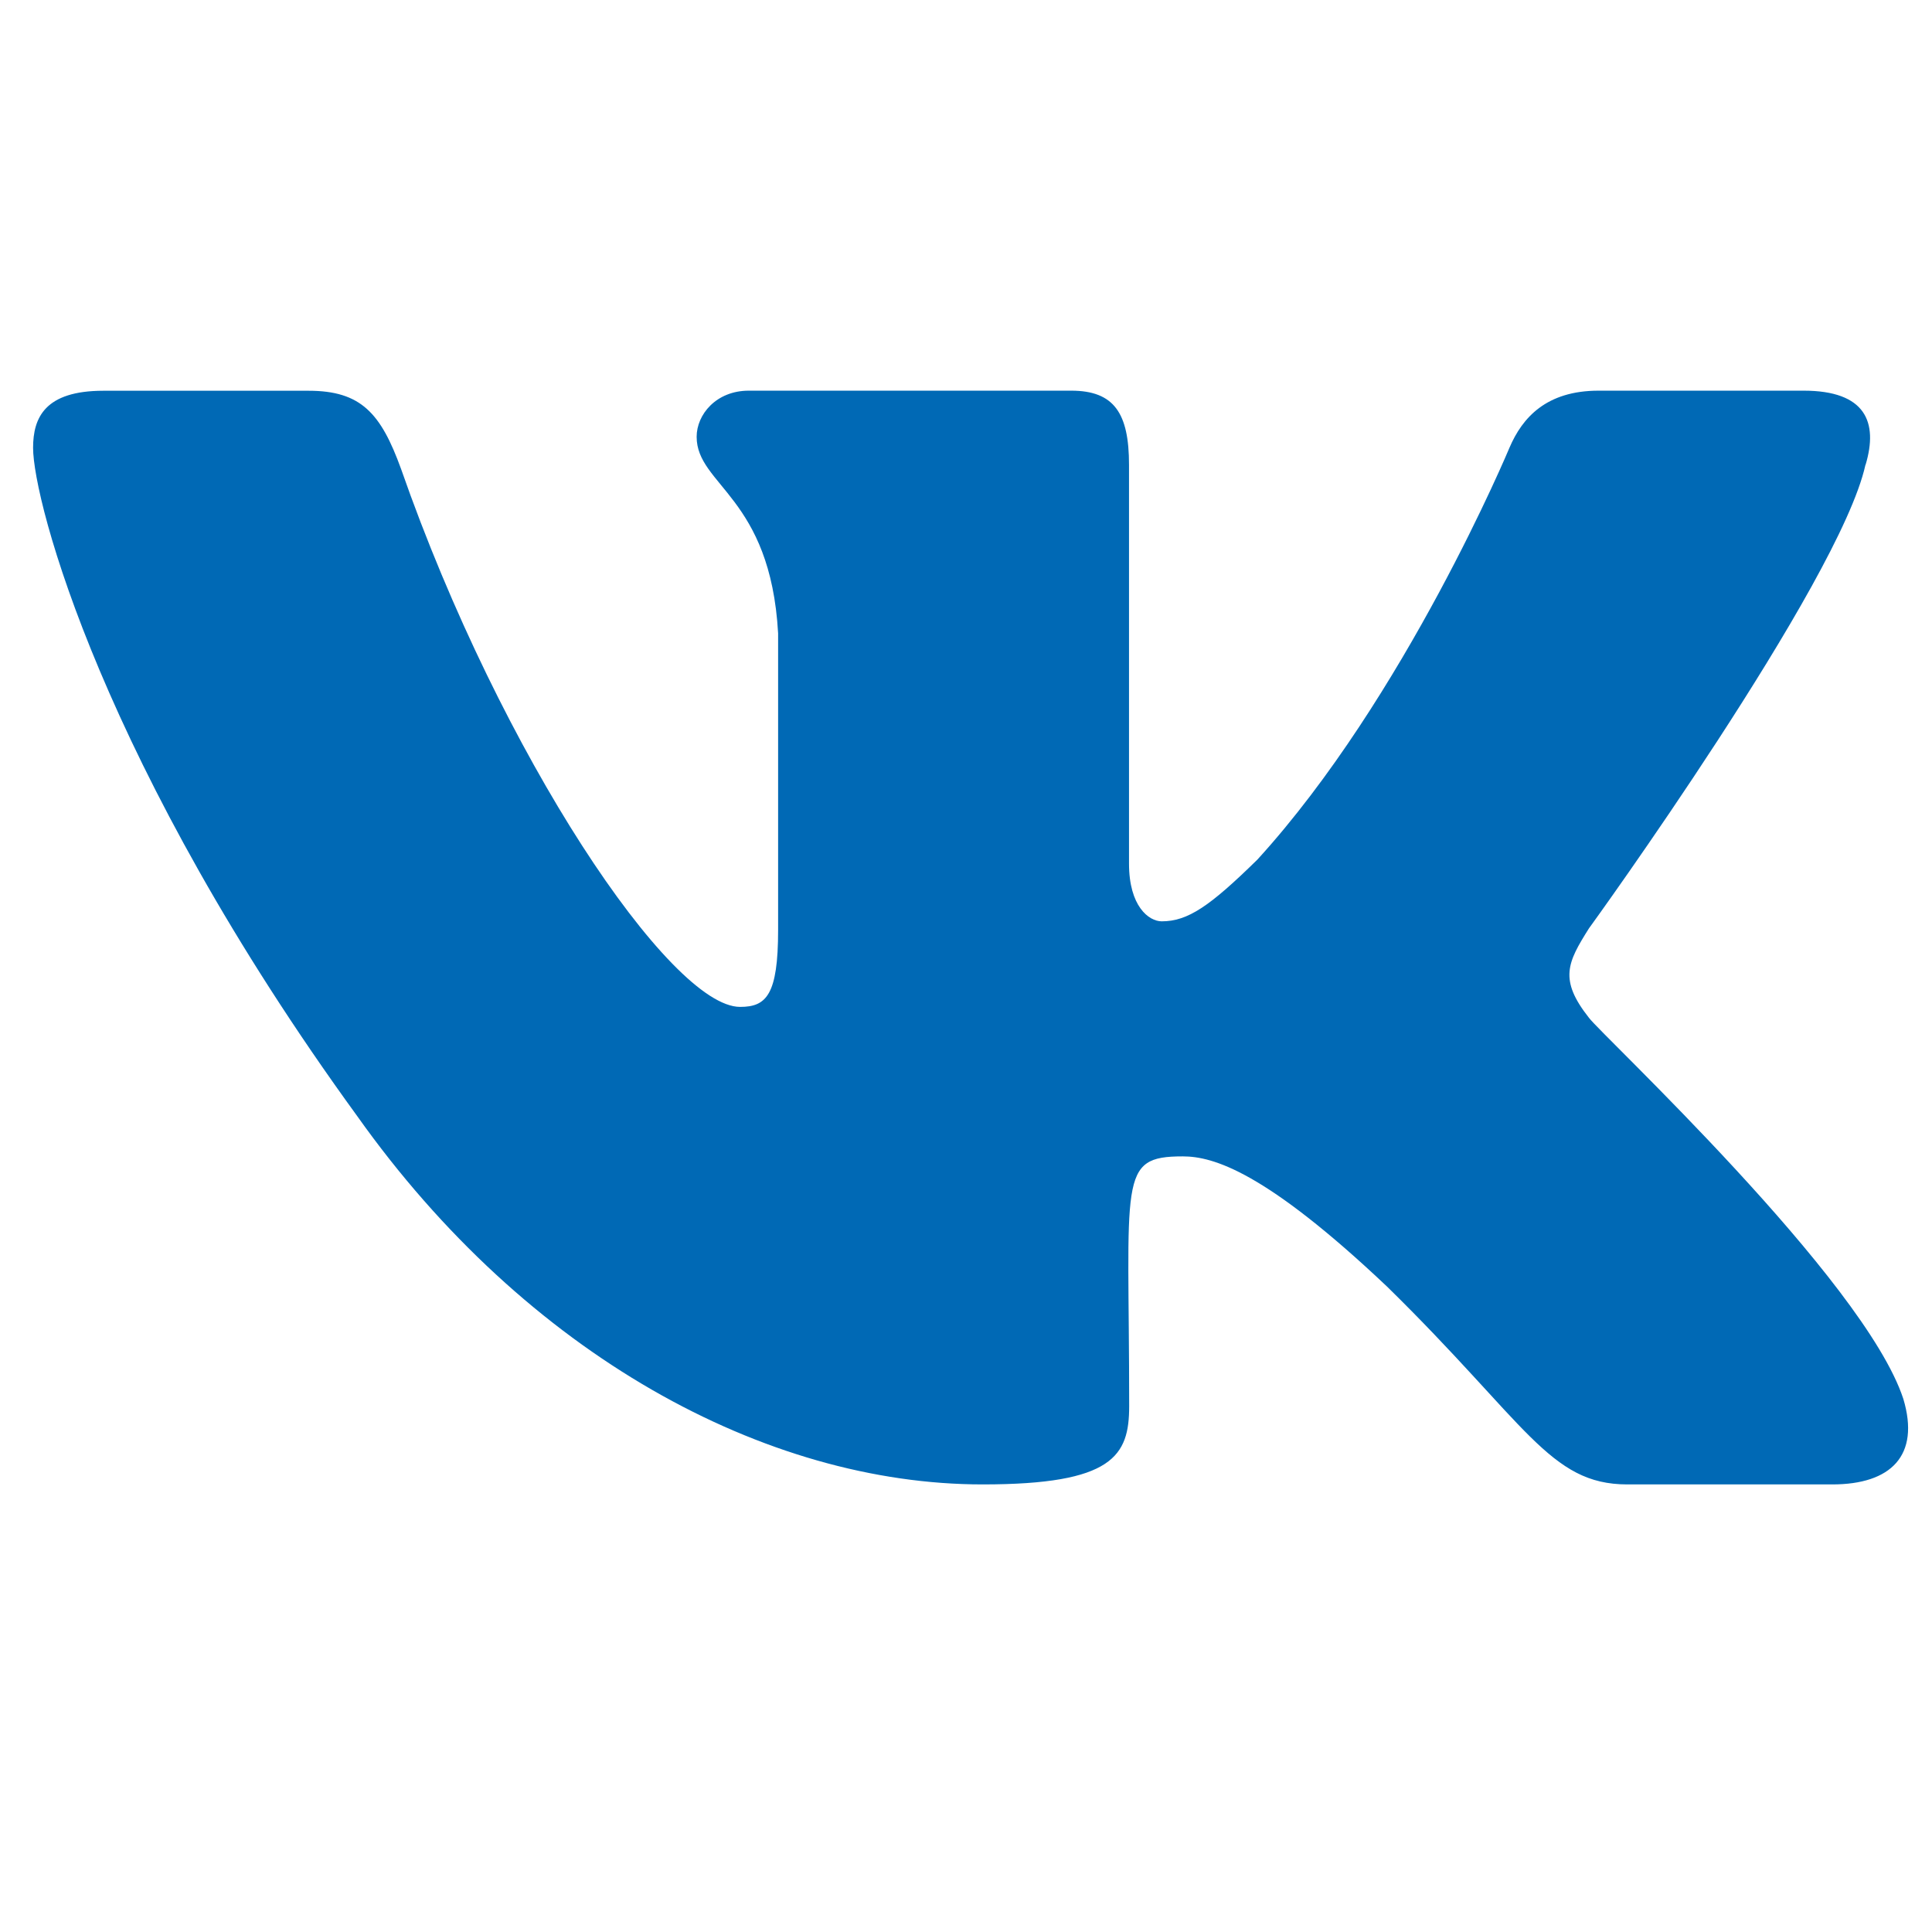 <svg width="24" height="24" viewBox="0 0 24 24" fill="none" xmlns="http://www.w3.org/2000/svg">
<path d="M19.739 12.644C19.363 12.168 19.471 11.957 19.739 11.532C19.744 11.527 22.853 7.231 23.173 5.775L23.175 5.774C23.334 5.243 23.175 4.853 22.405 4.853H19.859C19.21 4.853 18.911 5.187 18.751 5.562C18.751 5.562 17.455 8.666 15.62 10.678C15.028 11.259 14.755 11.445 14.431 11.445C14.272 11.445 14.025 11.259 14.025 10.728V5.774C14.025 5.137 13.843 4.853 13.307 4.853H9.302C8.896 4.853 8.654 5.15 8.654 5.426C8.654 6.03 9.571 6.169 9.666 7.867V11.552C9.666 12.36 9.52 12.508 9.194 12.508C8.329 12.508 6.228 9.392 4.982 5.825C4.731 5.133 4.485 4.854 3.832 4.854H1.285C0.558 4.854 0.411 5.188 0.411 5.563C0.411 6.225 1.277 9.516 4.437 13.864C6.543 16.832 9.509 18.44 12.207 18.44C13.829 18.44 14.027 18.083 14.027 17.468C14.027 14.633 13.88 14.365 14.693 14.365C15.069 14.365 15.717 14.551 17.231 15.983C18.962 17.68 19.246 18.44 20.215 18.44H22.762C23.488 18.44 23.855 18.083 23.644 17.378C23.159 15.896 19.887 12.848 19.739 12.644Z" fill="#0069b5"/>
</svg>
